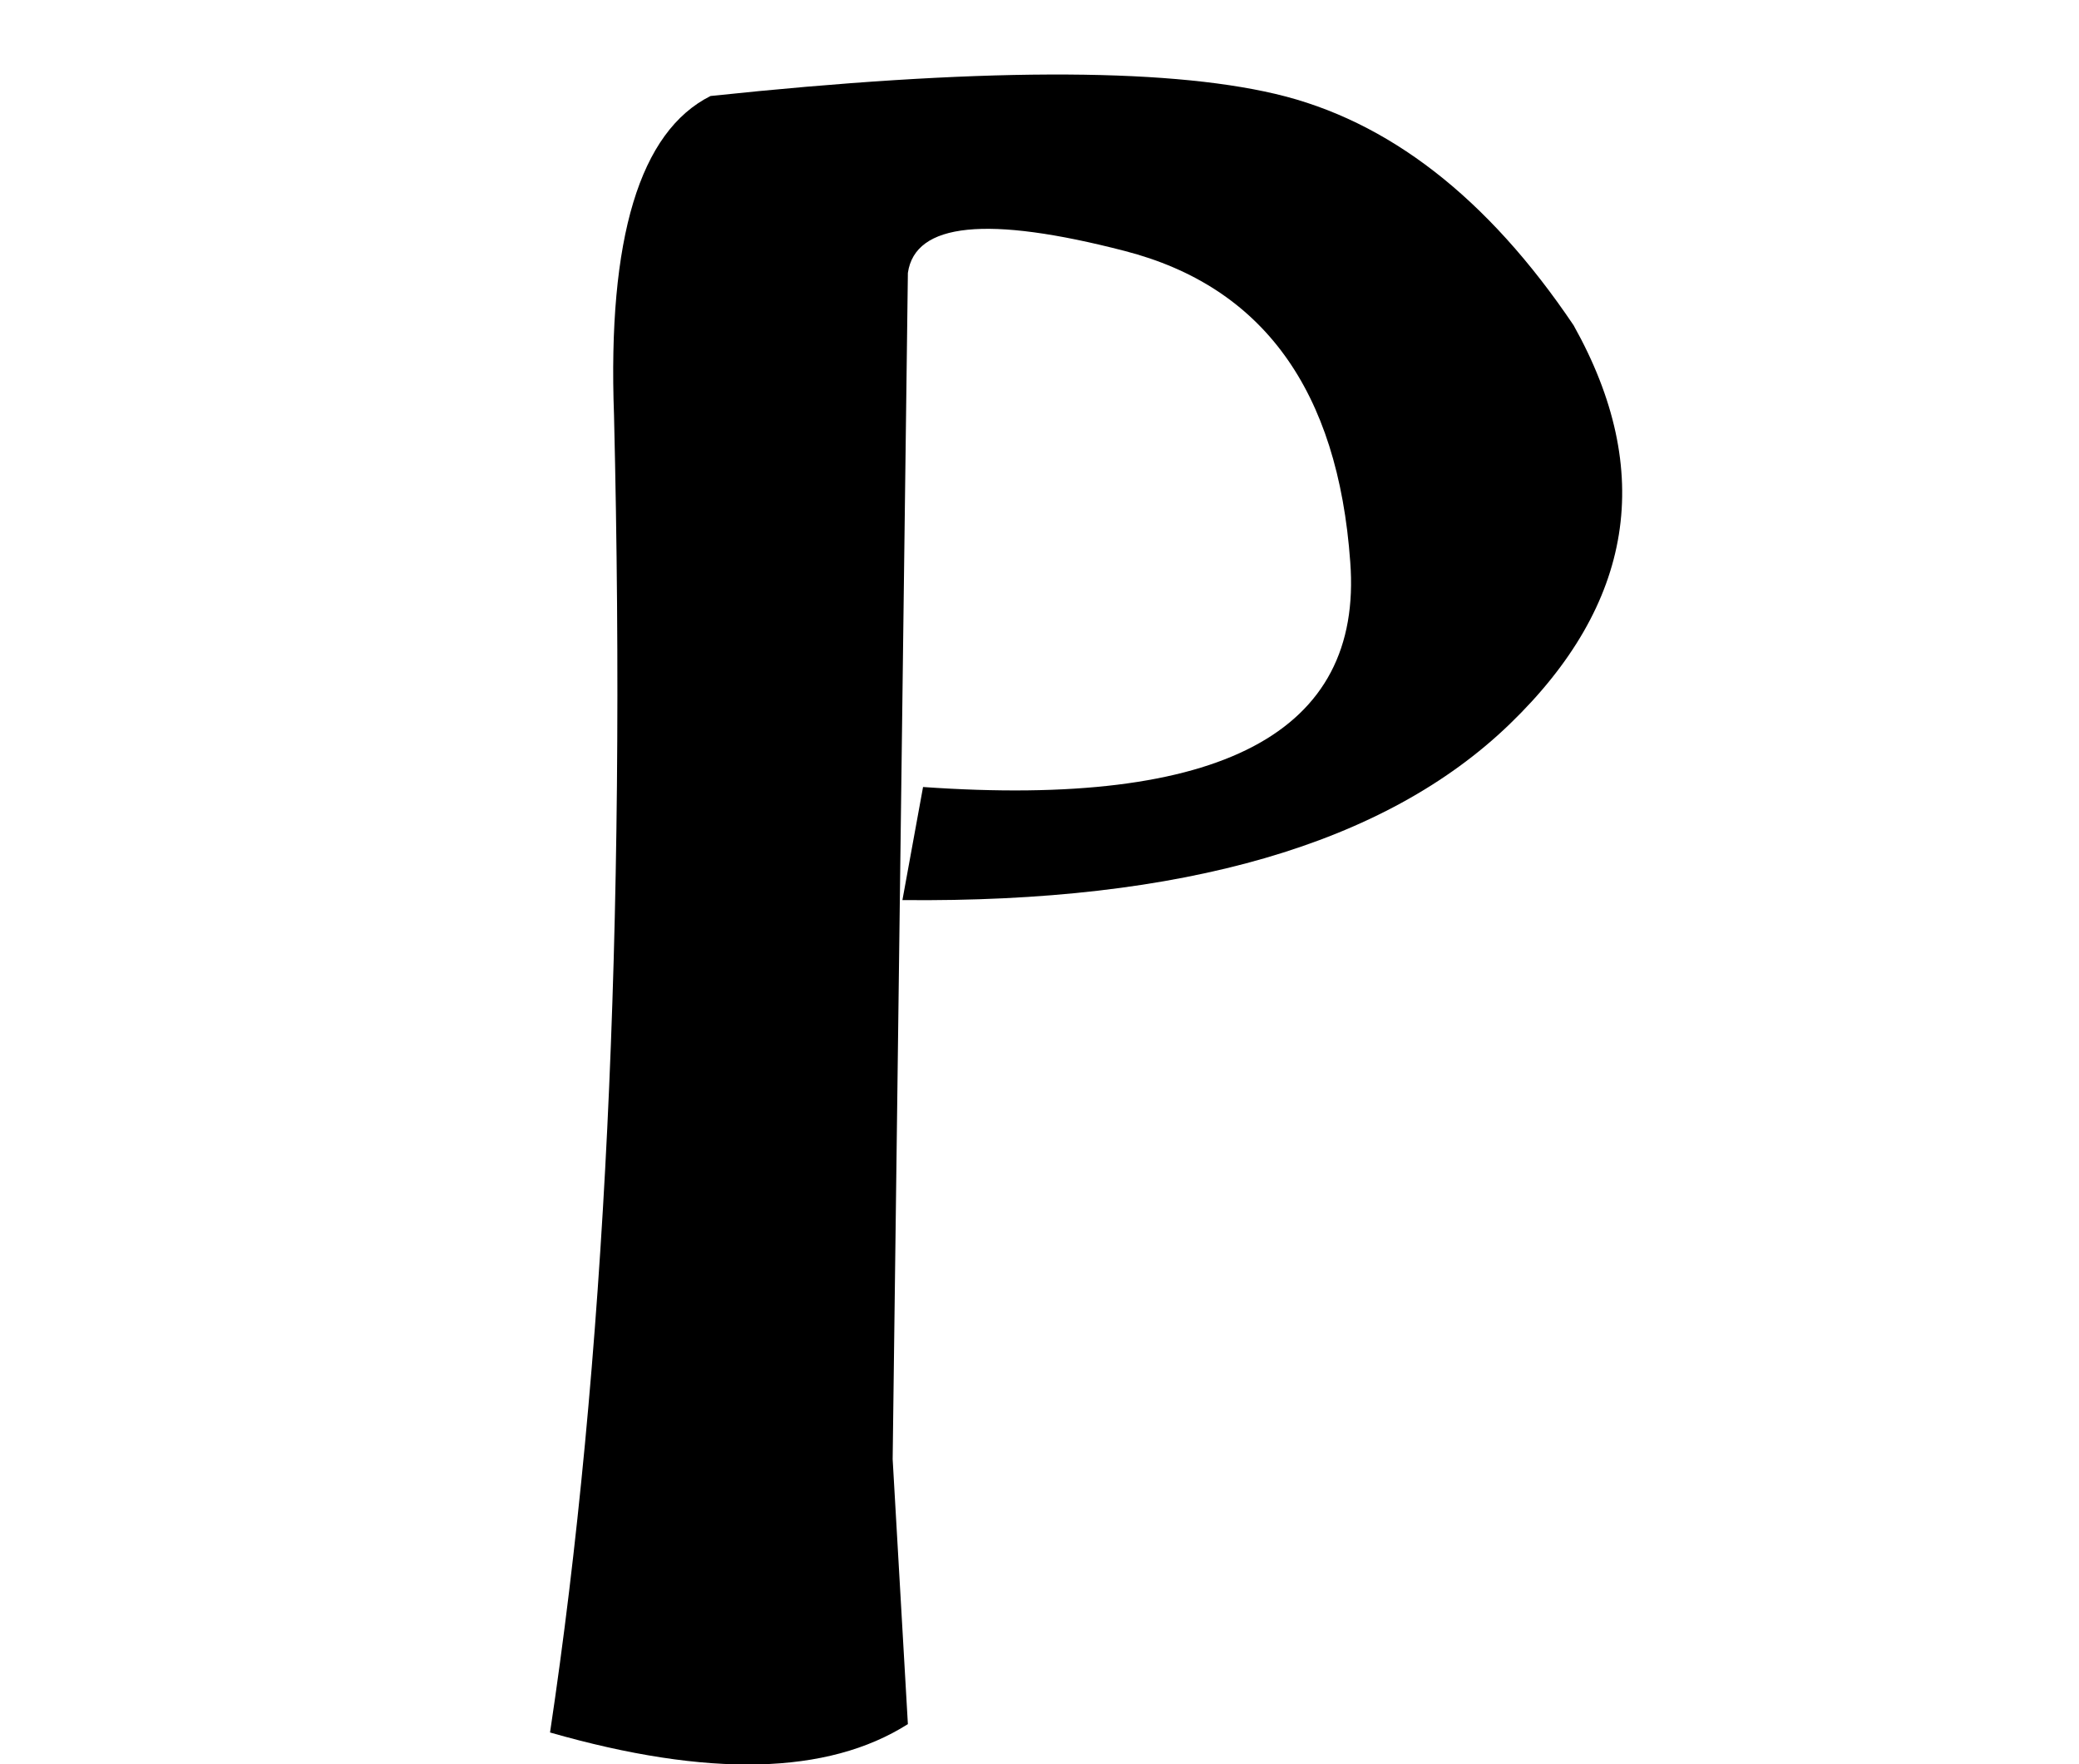 <?xml version="1.0" encoding="UTF-8" standalone="no"?>
<!-- Created with Inkscape (http://www.inkscape.org/) -->
<svg
   xmlns:svg="http://www.w3.org/2000/svg"
   xmlns="http://www.w3.org/2000/svg"
   version="1.0"
   width="44.939"
   height="38.134"
   id="svg2">
  <defs
     id="defs4" />
  <g
     transform="translate(6.8419783e-2,-10.035)"
     id="layer2"
     style="display:none">
    <rect
       width="34.718"
       height="30.579"
       ry="0.186"
       x="5.008"
       y="13.661"
       id="rect3211"
       style="fill:none;fill-opacity:1;fill-rule:nonzero;stroke:#000000;stroke-width:0.069;stroke-linecap:butt;stroke-linejoin:miter;marker:none;marker-start:none;marker-mid:none;marker-end:none;stroke-miterlimit:4;stroke-dasharray:none;stroke-dashoffset:0;stroke-opacity:1;visibility:visible;display:inline;overflow:visible;enable-background:accumulate" />
    <rect
       width="44.814"
       height="38.009"
       ry="0.232"
       x="0.157"
       y="10.097"
       id="rect2383"
       style="fill:none;fill-opacity:1;fill-rule:nonzero;stroke:#000000;stroke-width:0.087;stroke-linecap:butt;stroke-linejoin:miter;marker:none;marker-start:none;marker-mid:none;marker-end:none;stroke-miterlimit:4;stroke-dasharray:none;stroke-dashoffset:0;stroke-opacity:1;visibility:visible;display:inline;overflow:visible;enable-background:accumulate" />
  </g>
  <g
     transform="translate(6.8419783e-2,-10.035)"
     id="layer3"
     style="display:inline">
    <path
       d="M 33.946,17.066 C 35.712,20.219 35.251,23.093 32.563,25.687 C 29.876,28.282 25.501,29.55 19.438,29.489 L 19.884,27.045 C 26.321,27.498 29.399,25.876 29.118,22.18 C 28.852,18.469 27.227,16.228 24.243,15.459 C 21.274,14.69 19.712,14.848 19.556,15.934 L 19.227,41.573 L 19.556,47.299 C 17.821,48.4 15.243,48.46 11.821,47.48 C 13.009,39.559 13.47,30.07 13.204,19.012 C 13.063,15.18 13.759,12.879 15.29,12.11 C 20.993,11.506 25.063,11.491 27.501,12.065 C 29.938,12.638 32.087,14.305 33.946,17.066"
       id="path4804"
       style="font-size:48px;font-style:normal;font-variant:normal;font-weight:normal;font-stretch:normal;text-align:start;line-height:100%;writing-mode:lr-tb;text-anchor:start;fill:#000000;fill-opacity:1;stroke:none;stroke-width:1px;stroke-linecap:butt;stroke-linejoin:miter;stroke-opacity:1;font-family:P39;-inkscape-font-specification:P39" />
  </g>
</svg>
